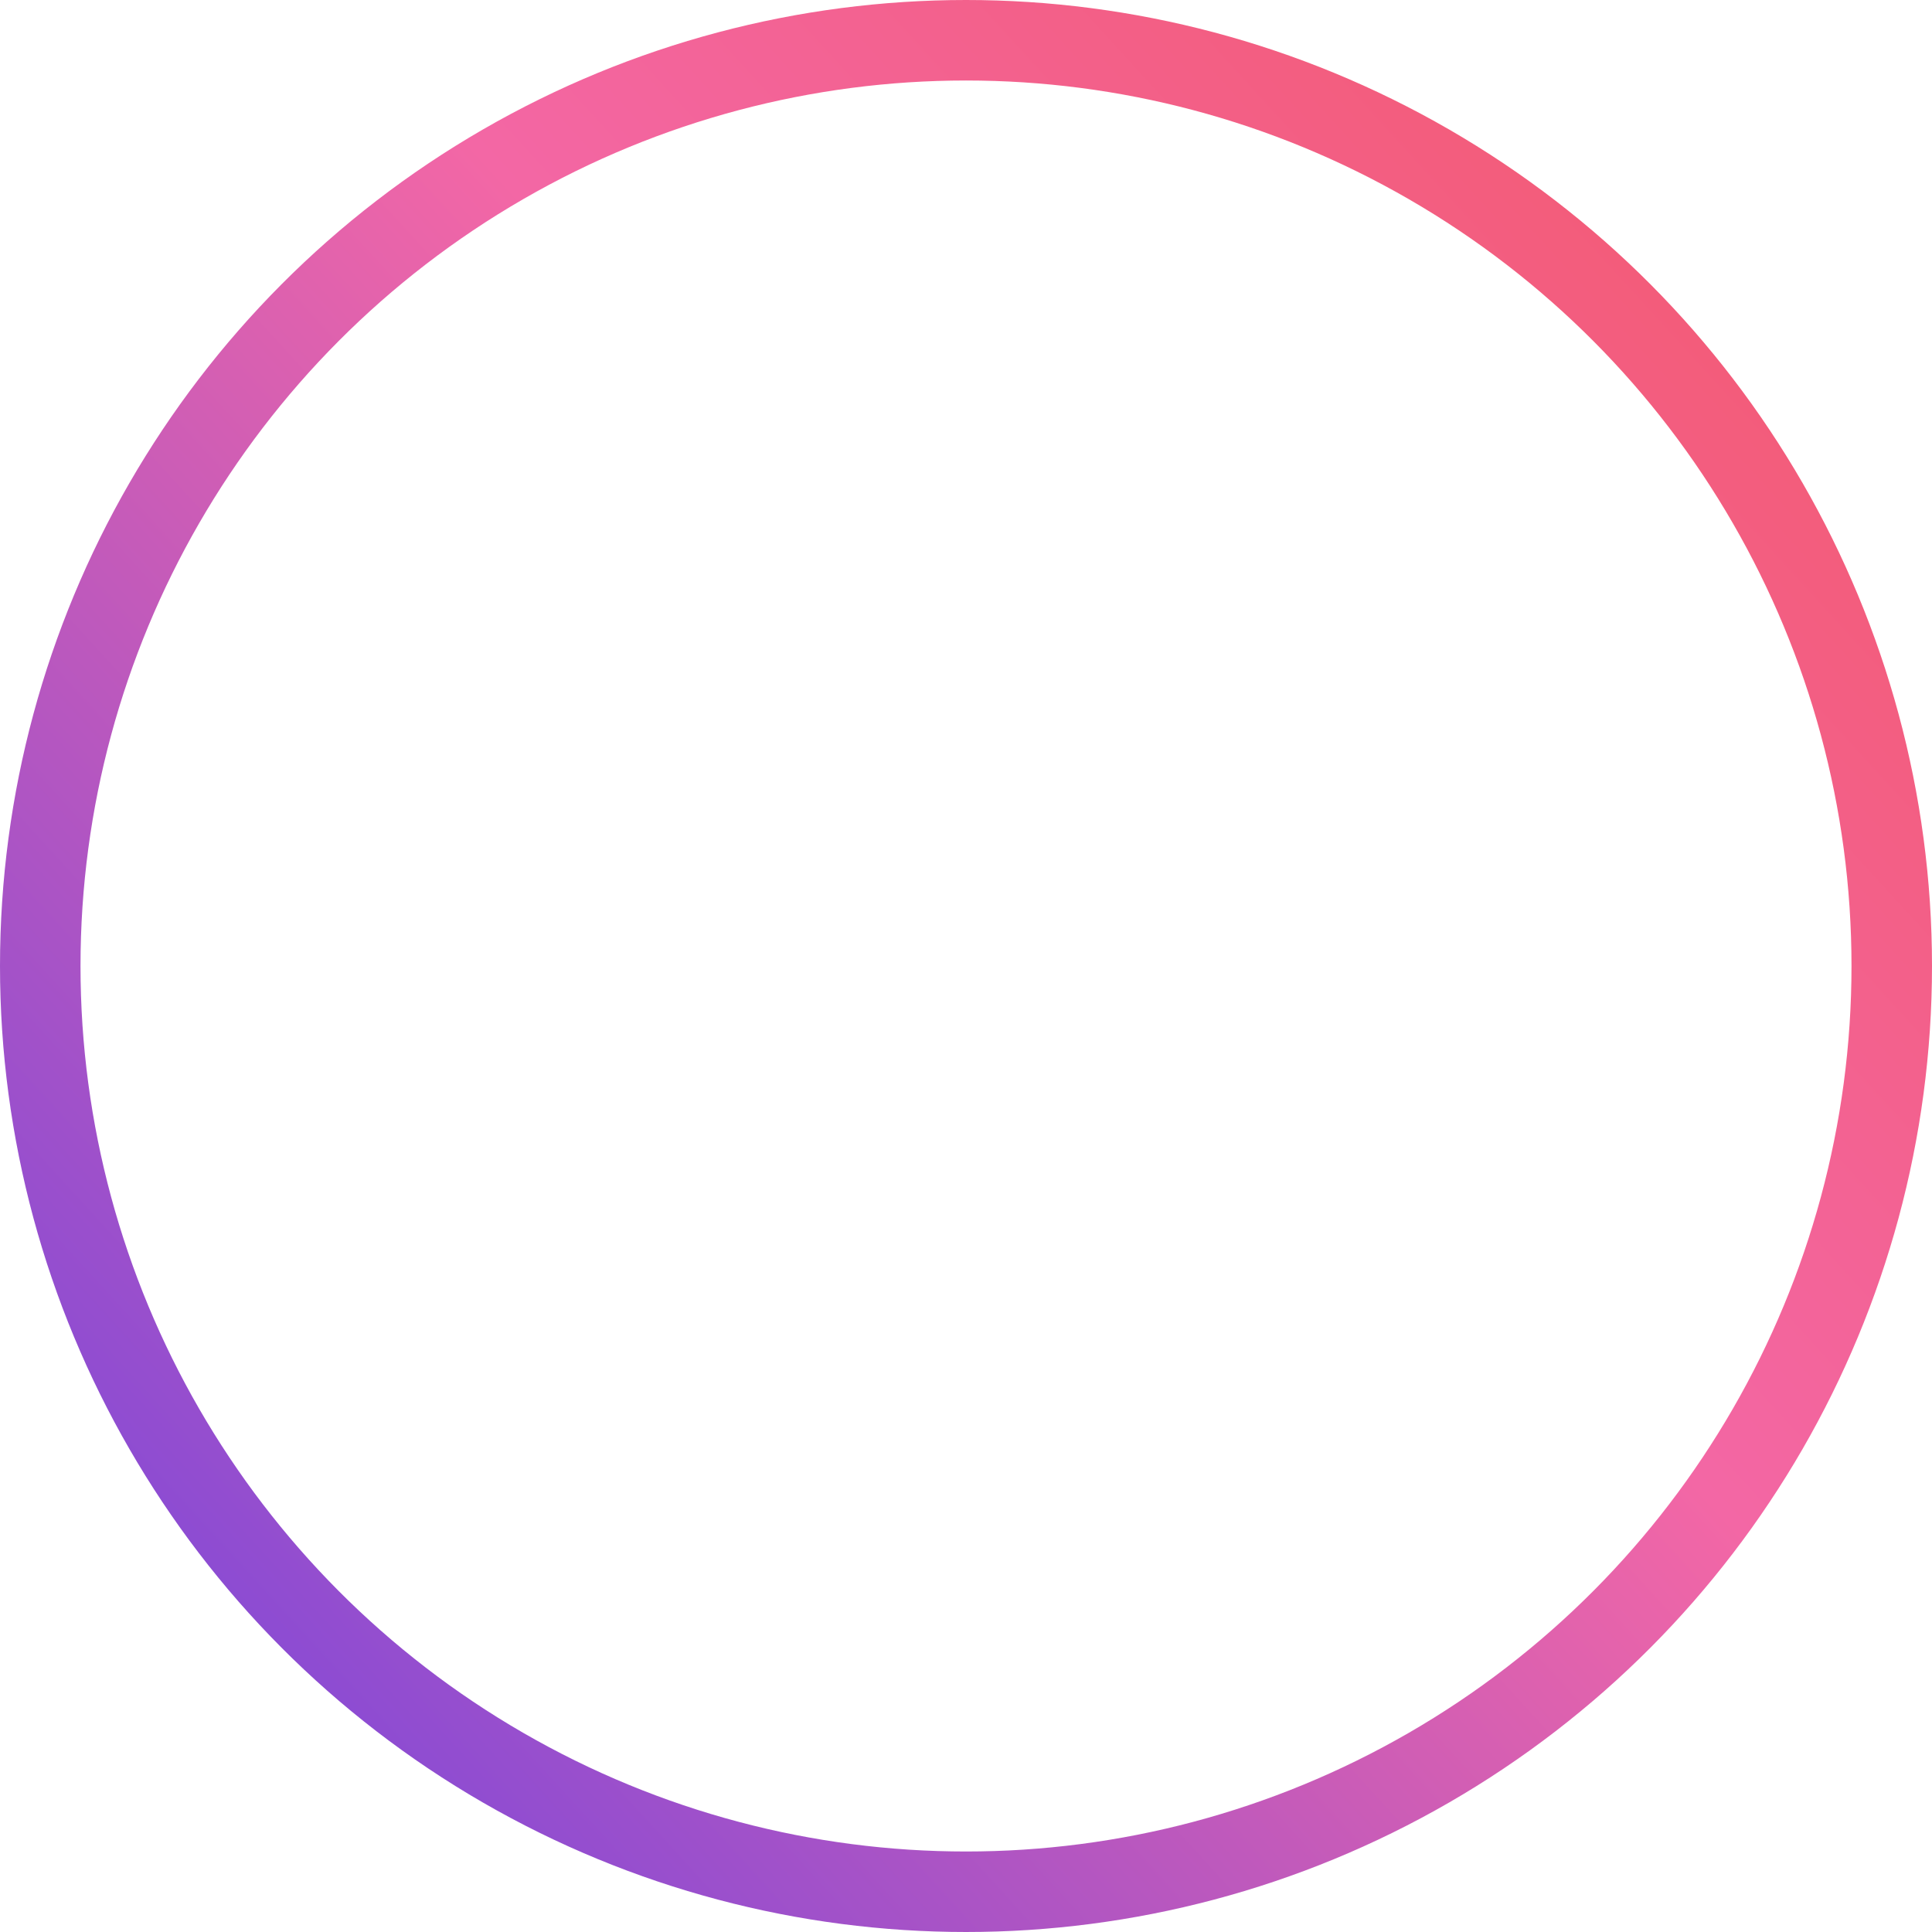 <svg width="96" height="96" viewBox="0 0 96 96" fill="none" xmlns="http://www.w3.org/2000/svg">
<circle cx="48" cy="48" r="46" stroke="url(#paint0_linear_2491_4572)" stroke-width="4"/>
<defs>
<linearGradient id="paint0_linear_2491_4572" x1="125.5" y1="-40.5" x2="-19.5" y2="92" gradientUnits="userSpaceOnUse">
<stop stop-color="#F4492F"/>
<stop offset="0.547" stop-color="#F367A5"/>
<stop offset="1" stop-color="#553DEB"/>
</linearGradient>
</defs>
</svg>
